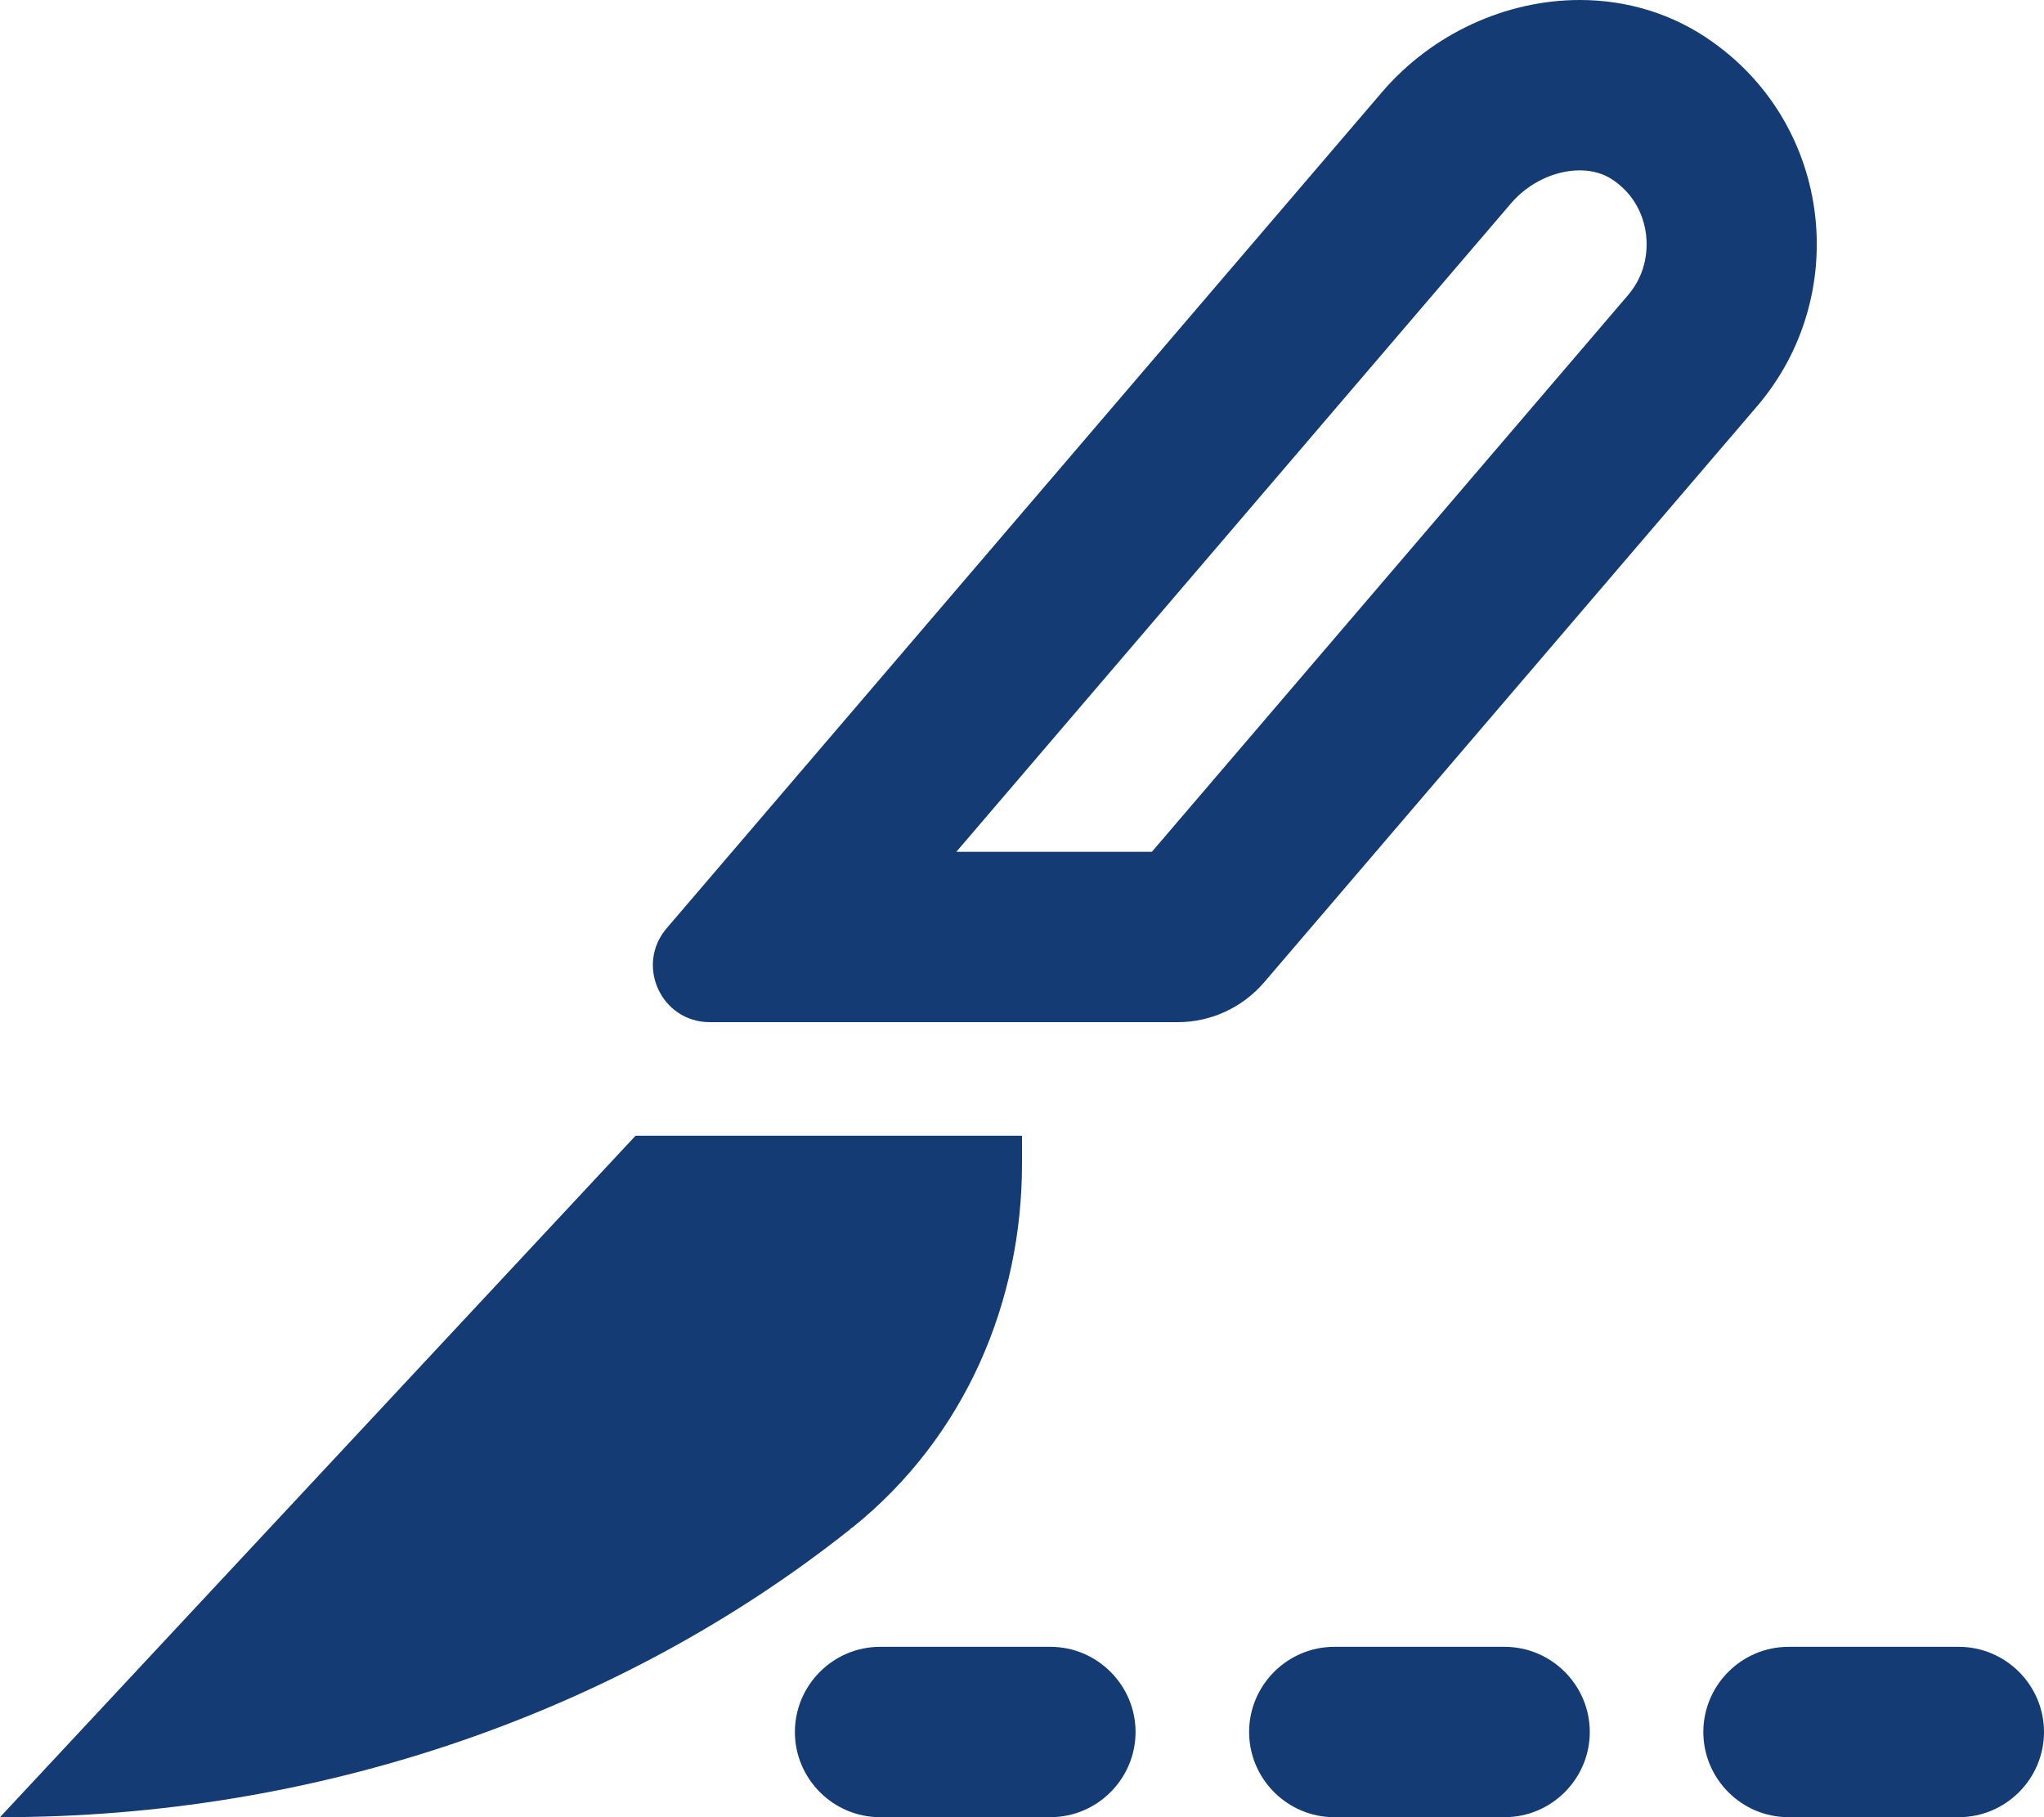 <svg xmlns="http://www.w3.org/2000/svg" viewBox="0 0 576 512" fill="#153b75"><!--! Font Awesome Pro 6.2.0 by @fontawesome - https://fontawesome.com License - https://fontawesome.com/license (Commercial License) Copyright 2022 Fonticons, Inc. --><path d="M296 464h-48C234.8 464 224 474.8 224 488C224 501.2 234.8 512 248 512h48c13.2 0 24-10.8 24-24C320 474.8 309.2 464 296 464zM552 464h-48c-13.2 0-24 10.8-24 24c0 13.2 10.8 24 24 24h48c13.2 0 24-10.8 24-24C576 474.8 565.2 464 552 464zM424 464h-48c-13.2 0-24 10.8-24 24c0 13.2 10.8 24 24 24h48c13.2 0 24-10.8 24-24C448 474.8 437.2 464 424 464zM240.2 430.4C272.3 404.6 288 366.4 288 328V320H179.1L0 512c88.97 .125 174.1-29.12 239.6-81.13C239.8 430.6 239.9 430.5 240.2 430.4zM495.2 114.4c26.36-30.88 21.24-78.5-12.49-102.5C471.4 3.771 458.3 0 445.2 0c-20.77 0-41.65 9.422-55.88 26.11L187.9 261.5C178.9 272 186.4 288 200 288h131.9c9.369 0 18.24-4.125 24.36-11.25L495.2 114.4zM324.6 240H269.5l156.3-182.7C430.7 51.55 438.1 48 445.2 48c3.695 0 6.947 .984 9.729 2.971c6.74 4.795 8.48 11.47 8.92 15.02c.453 3.664 .391 10.77-5.072 17.17L324.6 240z"/></svg>